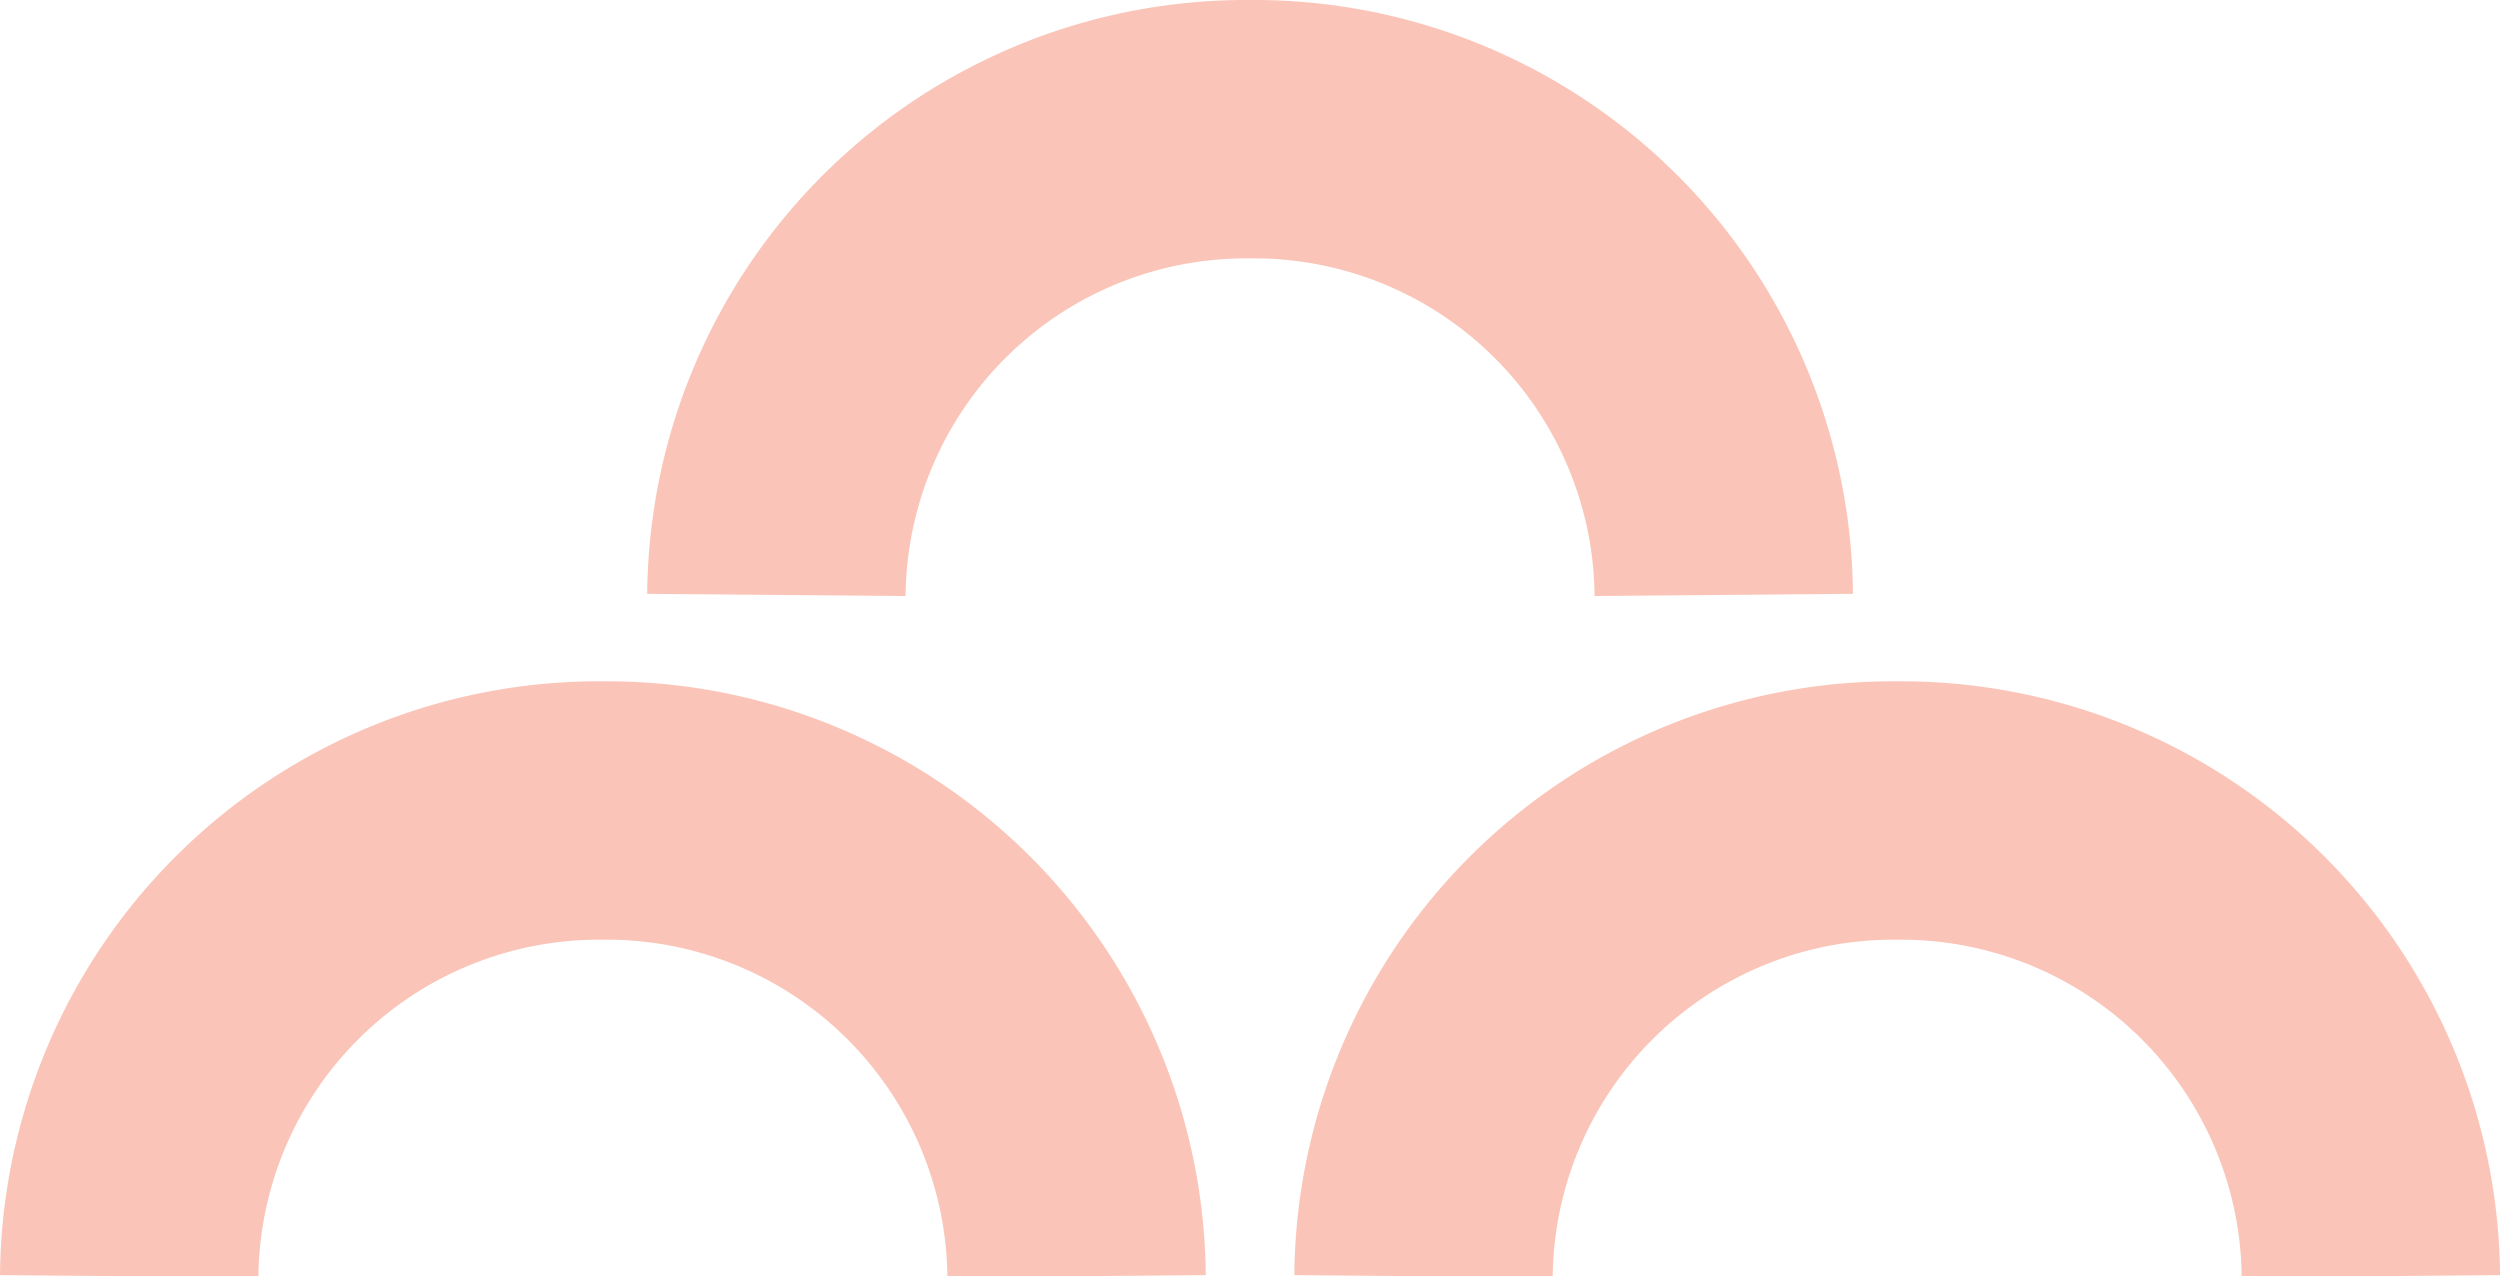 <svg xmlns="http://www.w3.org/2000/svg" xmlns:xlink="http://www.w3.org/1999/xlink" width="33.63" height="17.168" viewBox="0 0 33.63 17.168"><defs><clipPath id="a"><path d="M0,0H33.63V-17.168H0Z" fill="none"></path></clipPath></defs><g transform="translate(0 17.168)"><g clip-path="url(#a)"><g transform="translate(23.188 -9.165)"><path d="M0,0A6.319,6.319,0,0,0-6.372-6.265,6.319,6.319,0,0,0-12.744,0" fill="none" stroke="#fac5b8" stroke-width="3.476"></path></g><g transform="translate(31.893)"><path d="M0,0A6.319,6.319,0,0,0-6.372-6.265,6.319,6.319,0,0,0-12.744,0" fill="none" stroke="#fac5b8" stroke-width="3.476"></path></g><g transform="translate(14.482)"><path d="M0,0A6.319,6.319,0,0,0-6.372-6.265,6.319,6.319,0,0,0-12.744,0" fill="none" stroke="#fac5b8" stroke-width="3.476"></path></g></g></g></svg>
